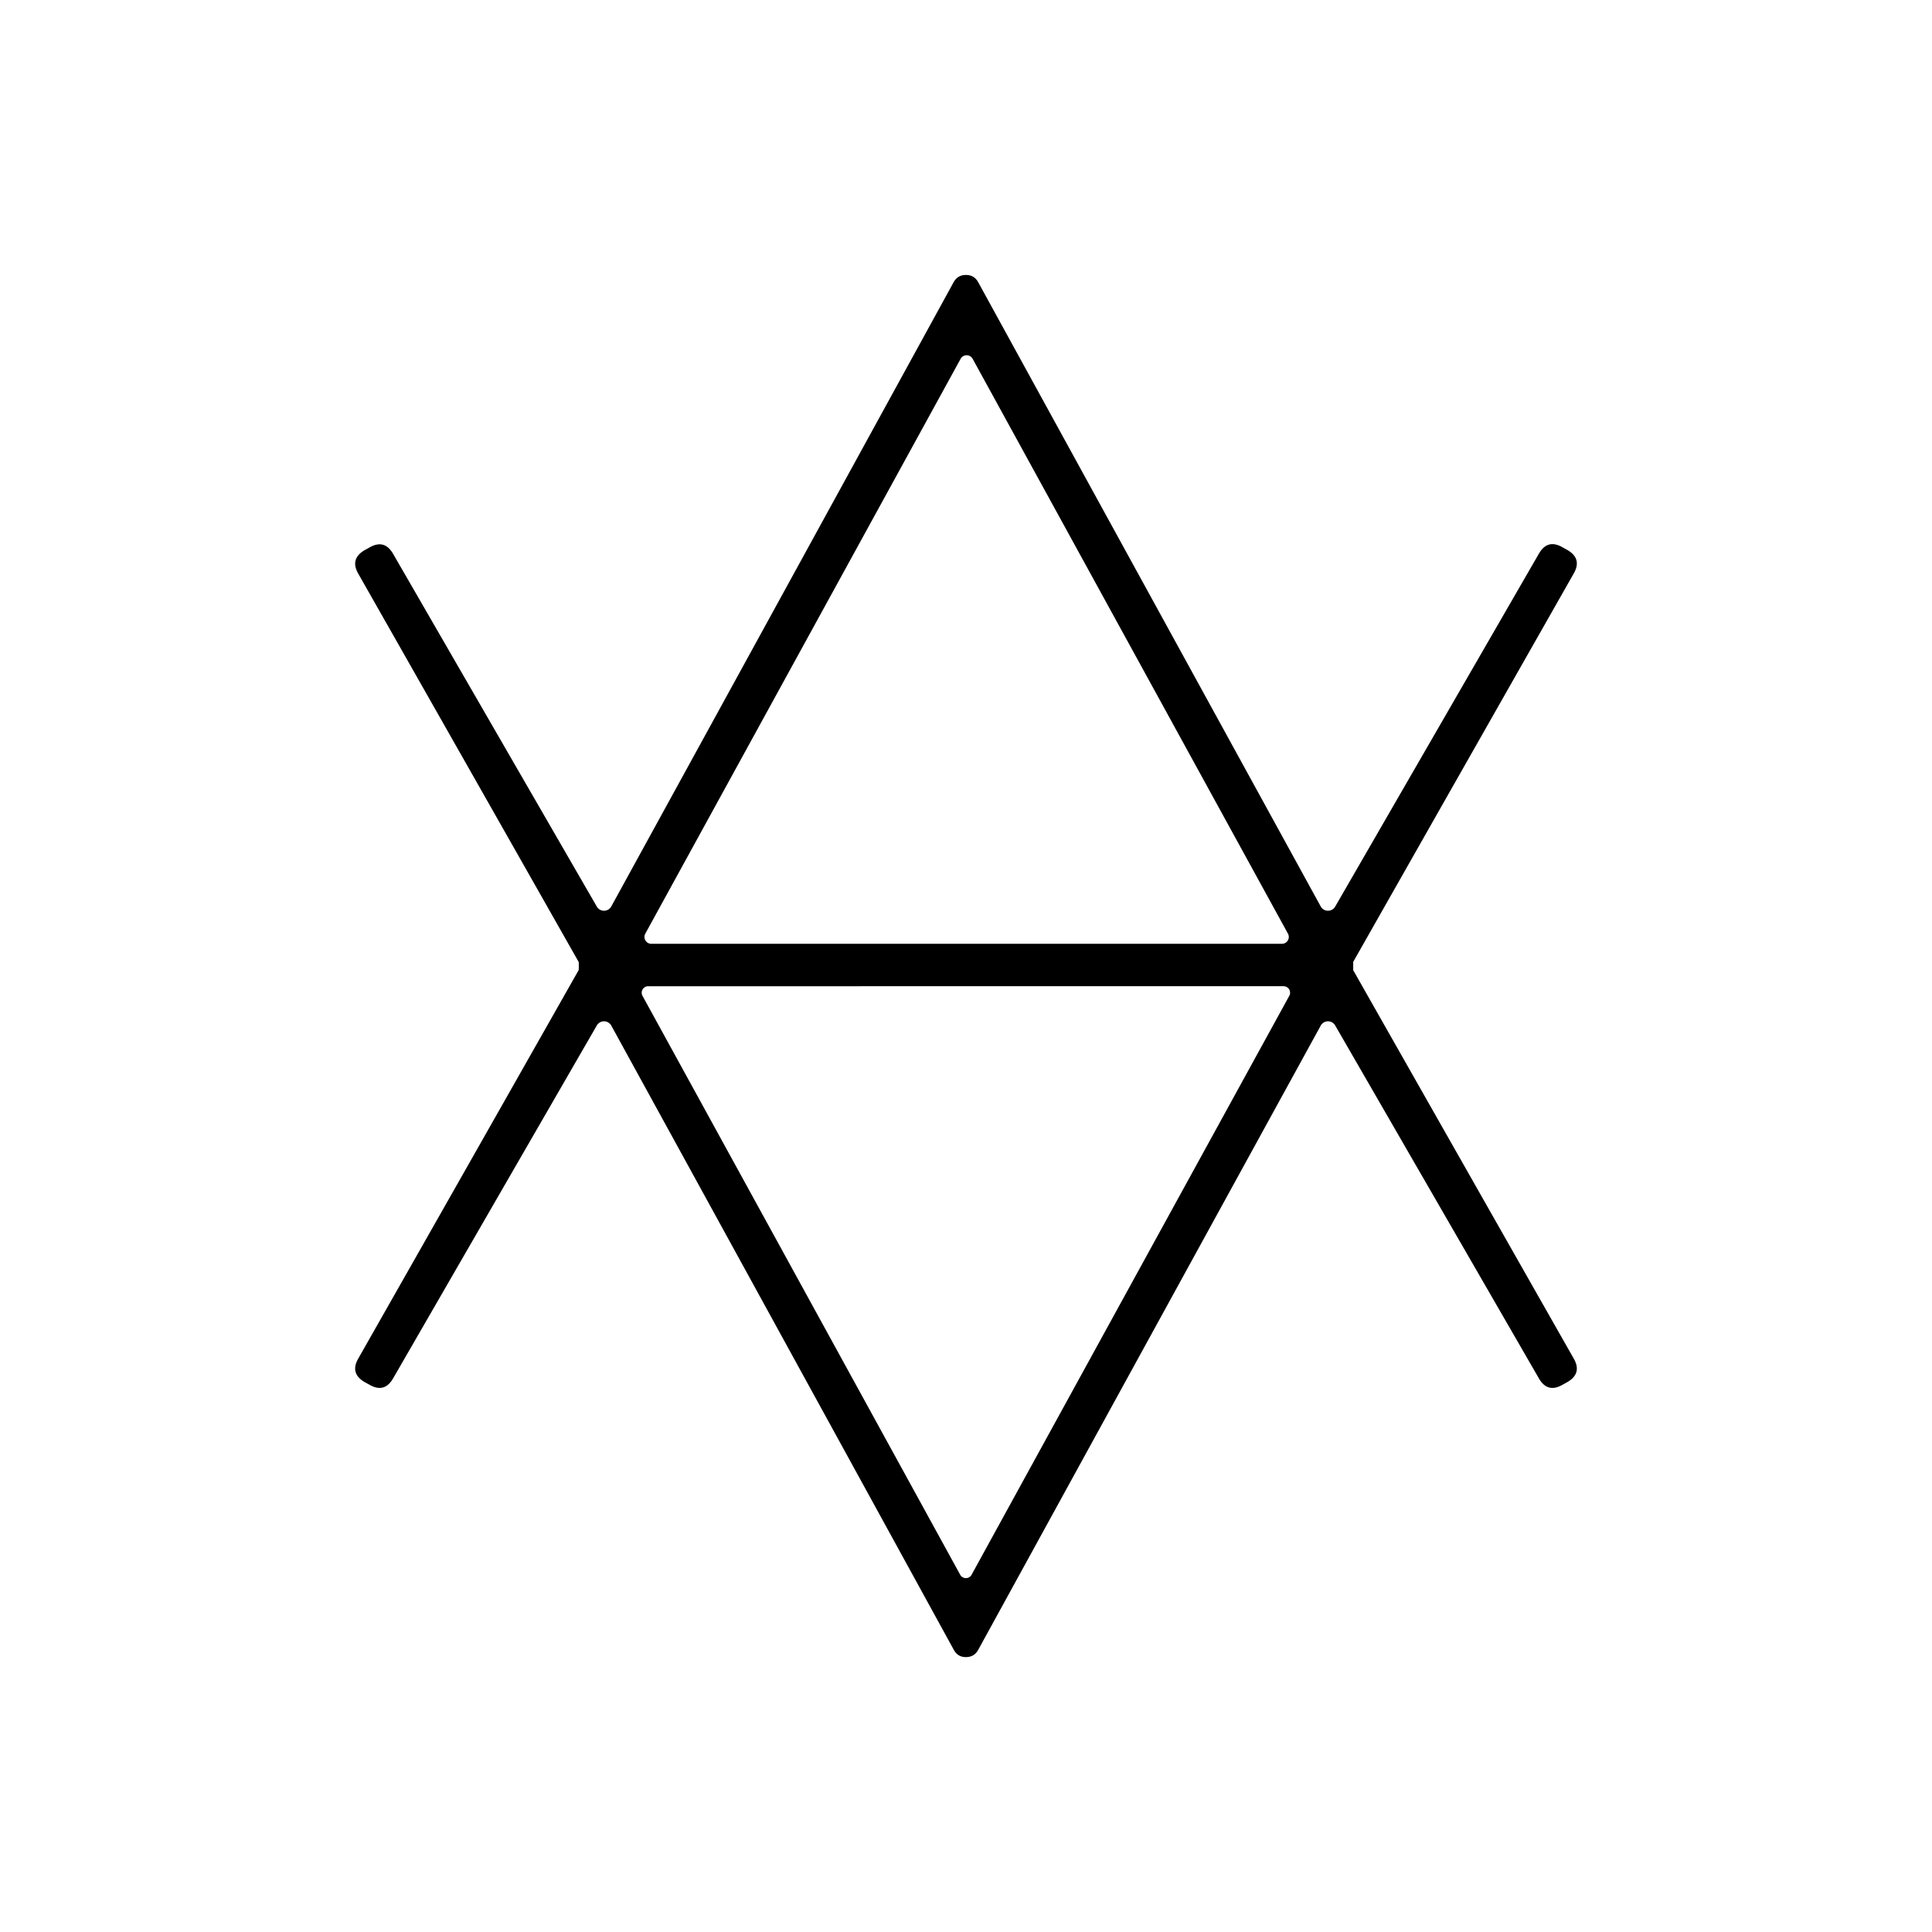 <?xml version="1.0" encoding="UTF-8"?>
<svg data-bbox="220.596 170.78 758.809 858.47" viewBox="0 0 1200 1200" xmlns="http://www.w3.org/2000/svg" data-type="shape">
    <g>
        <path d="M599.94 170.78c3.44 0 5.98 1.49 7.62 4.48l212.76 387.75c1.37 2.49 4.51 3.4 7.01 2.03.81-.45 1.49-1.11 1.96-1.91l126.56-219.26c3.59-6.2 8.48-7.51 14.68-3.92l3.03 1.68c6.13 3.59 7.44 8.44 3.92 14.57-40.73 71.67-86.39 152.08-136.98 241.24v5.16c50.59 89.16 96.25 169.57 136.98 241.24 3.51 6.13 2.2 10.99-3.92 14.57l-3.03 1.68c-6.2 3.59-11.1 2.28-14.68-3.92L829.29 636.91a5.149 5.149 0 0 0-8.96.11l-212.76 387.75c-1.64 2.99-4.18 4.48-7.62 4.48s-5.87-1.49-7.51-4.48L379.68 637.02c-1.37-2.49-4.51-3.4-7.01-2.03-.81.45-1.49 1.11-1.96 1.91L244.15 856.16c-3.59 6.2-8.48 7.51-14.68 3.92l-3.03-1.68c-6.13-3.59-7.44-8.44-3.92-14.57 40.73-71.67 86.35-152.08 136.87-241.24.07 0 .11-.86.11-2.58s-.04-2.58-.11-2.58c-50.52-89.08-96.14-169.45-136.87-241.12-3.51-6.13-2.2-10.99 3.92-14.57l3.03-1.68c6.2-3.59 11.1-2.28 14.68 3.92l126.56 219.15a5.149 5.149 0 0 0 8.96-.11c50.07-91.25 120.95-220.5 212.65-387.75 1.64-2.99 4.19-4.48 7.62-4.48M400.86 579.82a4.256 4.256 0 0 0 1.56 5.82c.68.4 1.46.59 2.25.57h391.45c2.35.07 4.31-1.78 4.38-4.13.02-.79-.17-1.57-.57-2.25L604.09 222.8a4.27 4.27 0 0 0-5.81-1.59c-.66.38-1.21.93-1.59 1.59L400.85 579.83Zm399.96 38.68c1.05-1.96.31-4.41-1.65-5.46-.6-.32-1.26-.48-1.94-.48H402.64a4.042 4.042 0 0 0-3.59 5.95l197.29 359.5a4.04 4.04 0 0 0 7.18 0l197.29-359.5Z"/>
    </g>
</svg>
